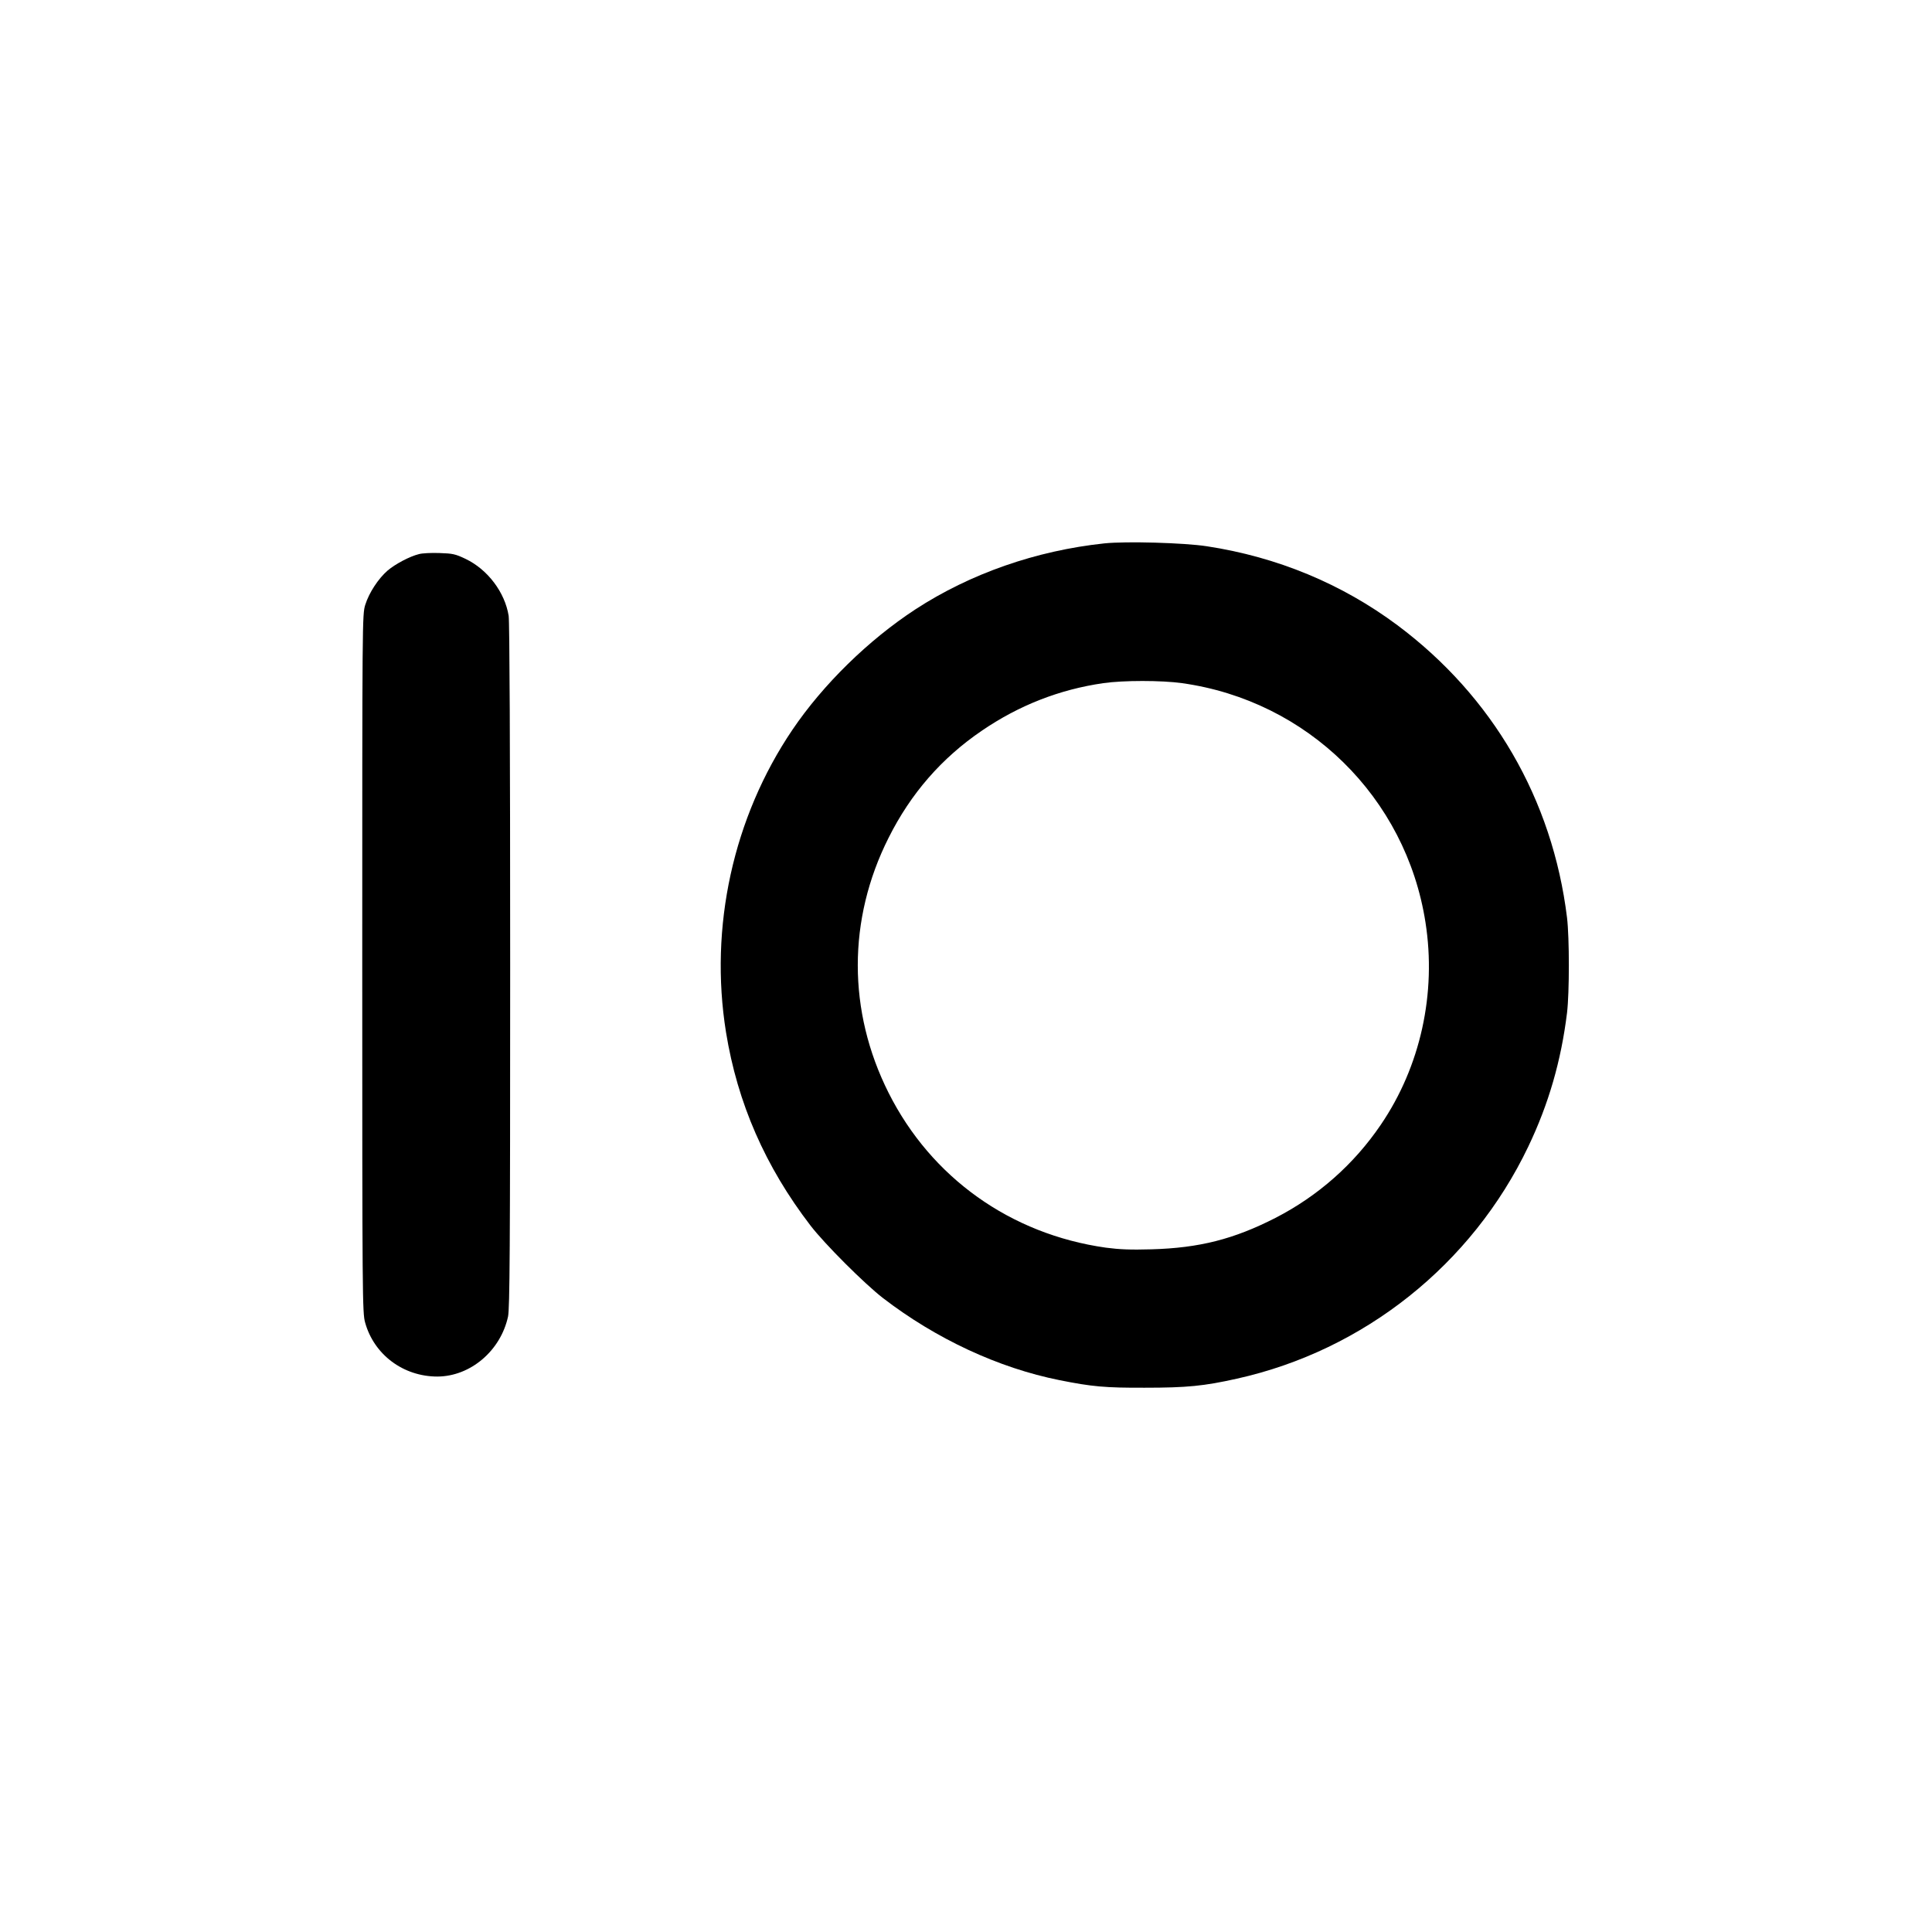 <?xml version="1.0" standalone="no"?>
<!DOCTYPE svg PUBLIC "-//W3C//DTD SVG 20010904//EN"
 "http://www.w3.org/TR/2001/REC-SVG-20010904/DTD/svg10.dtd">
<svg version="1.0" xmlns="http://www.w3.org/2000/svg"
 width="1280pt" height="1280pt" viewBox="0 0 1280 1280"
 preserveAspectRatio="xMidYMid meet">
<g transform="translate(0,1280) scale(0.1,-0.1)"
fill="#000000" stroke="none">
<path d="M7317 9200 c-452 -48 -888 -200 -1252 -437 -312 -204 -612 -498 -815
-798 -393 -581 -552 -1307 -440 -2004 76 -469 260 -890 560 -1281 94 -122 357
-385 480 -480 351 -270 765 -463 1170 -544 215 -43 302 -51 565 -50 278 0 391
11 610 60 842 187 1557 757 1930 1537 135 282 218 569 257 887 16 135 16 495
0 630 -96 784 -492 1466 -1124 1938 -368 274 -796 452 -1263 523 -150 23 -533
34 -678 19z m514 -926 c831 -116 1484 -757 1613 -1584 74 -471 -33 -956 -296
-1342 -178 -262 -416 -472 -698 -617 -276 -141 -504 -199 -820 -208 -141 -4
-213 -1 -304 11 -630 89 -1156 463 -1439 1026 -272 541 -272 1149 0 1689 147
294 352 529 618 710 246 168 514 273 805 315 132 19 385 19 521 0z"/>
<path d="M2776 9129 c-61 -15 -156 -65 -208 -109 -62 -54 -123 -147 -148 -227
-20 -64 -20 -90 -20 -2377 0 -2221 1 -2314 19 -2378 59 -213 253 -358 479
-358 219 1 419 171 468 398 11 57 14 417 14 2322 0 1475 -4 2277 -10 2320 -25
156 -139 307 -285 377 -69 33 -86 36 -173 39 -54 2 -115 -1 -136 -7z"/>
</g>
</svg>
